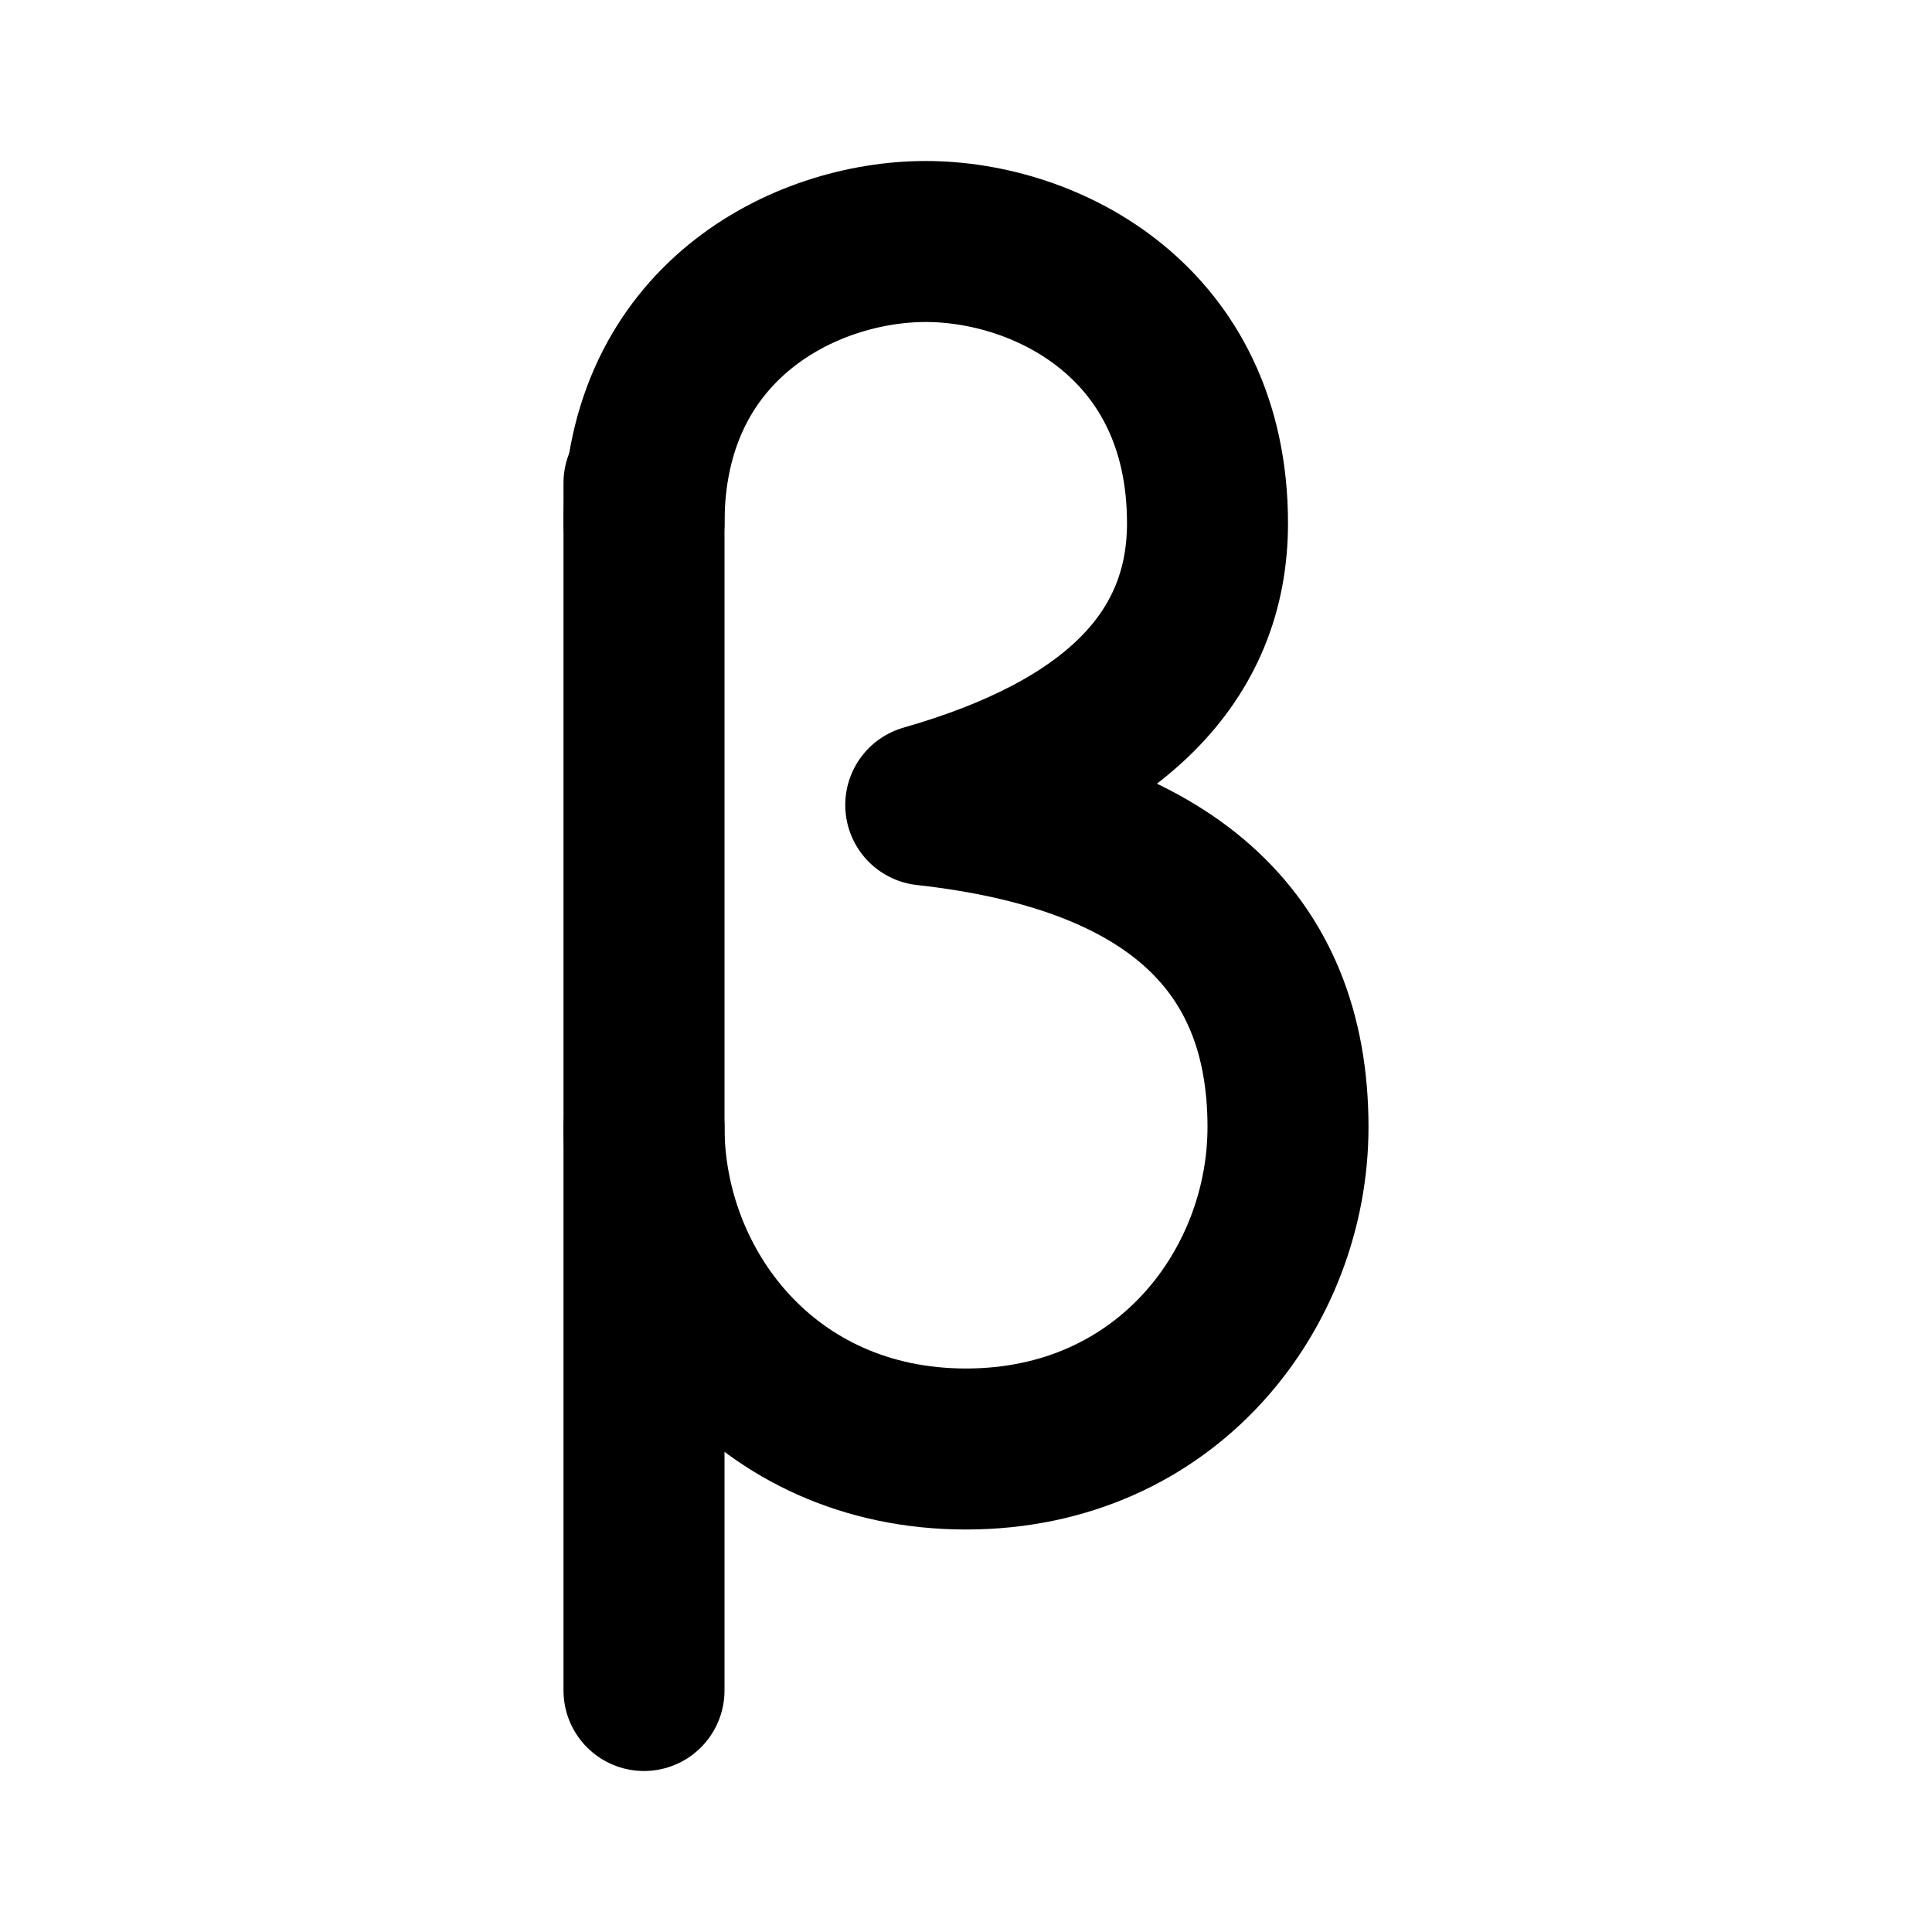 <svg width="24px" height="24px" viewBox="0 0 24 24" xmlns="http://www.w3.org/2000/svg">
    <g stroke="none" stroke-width="1" fill="none" fill-rule="evenodd" stroke-linecap="round">
        <g transform="translate(7, 3)" stroke="#000000" stroke-width="2">
            <path d="M1,18 L1,3"></path>
            <path d="M1,3.5 C1,1 3,8.8817842e-16 4.5,8.8817842e-16 C6,8.8817842e-16 8,1 8,3.5 C8,5.167 6.833,6.333 4.5,7 C7.5,7.333 9,8.667 9,11 C9,13 7.5,15 5,15 C2.5,15 1,13 1,11" stroke-linejoin="round"></path>
        </g>
    </g>
</svg>